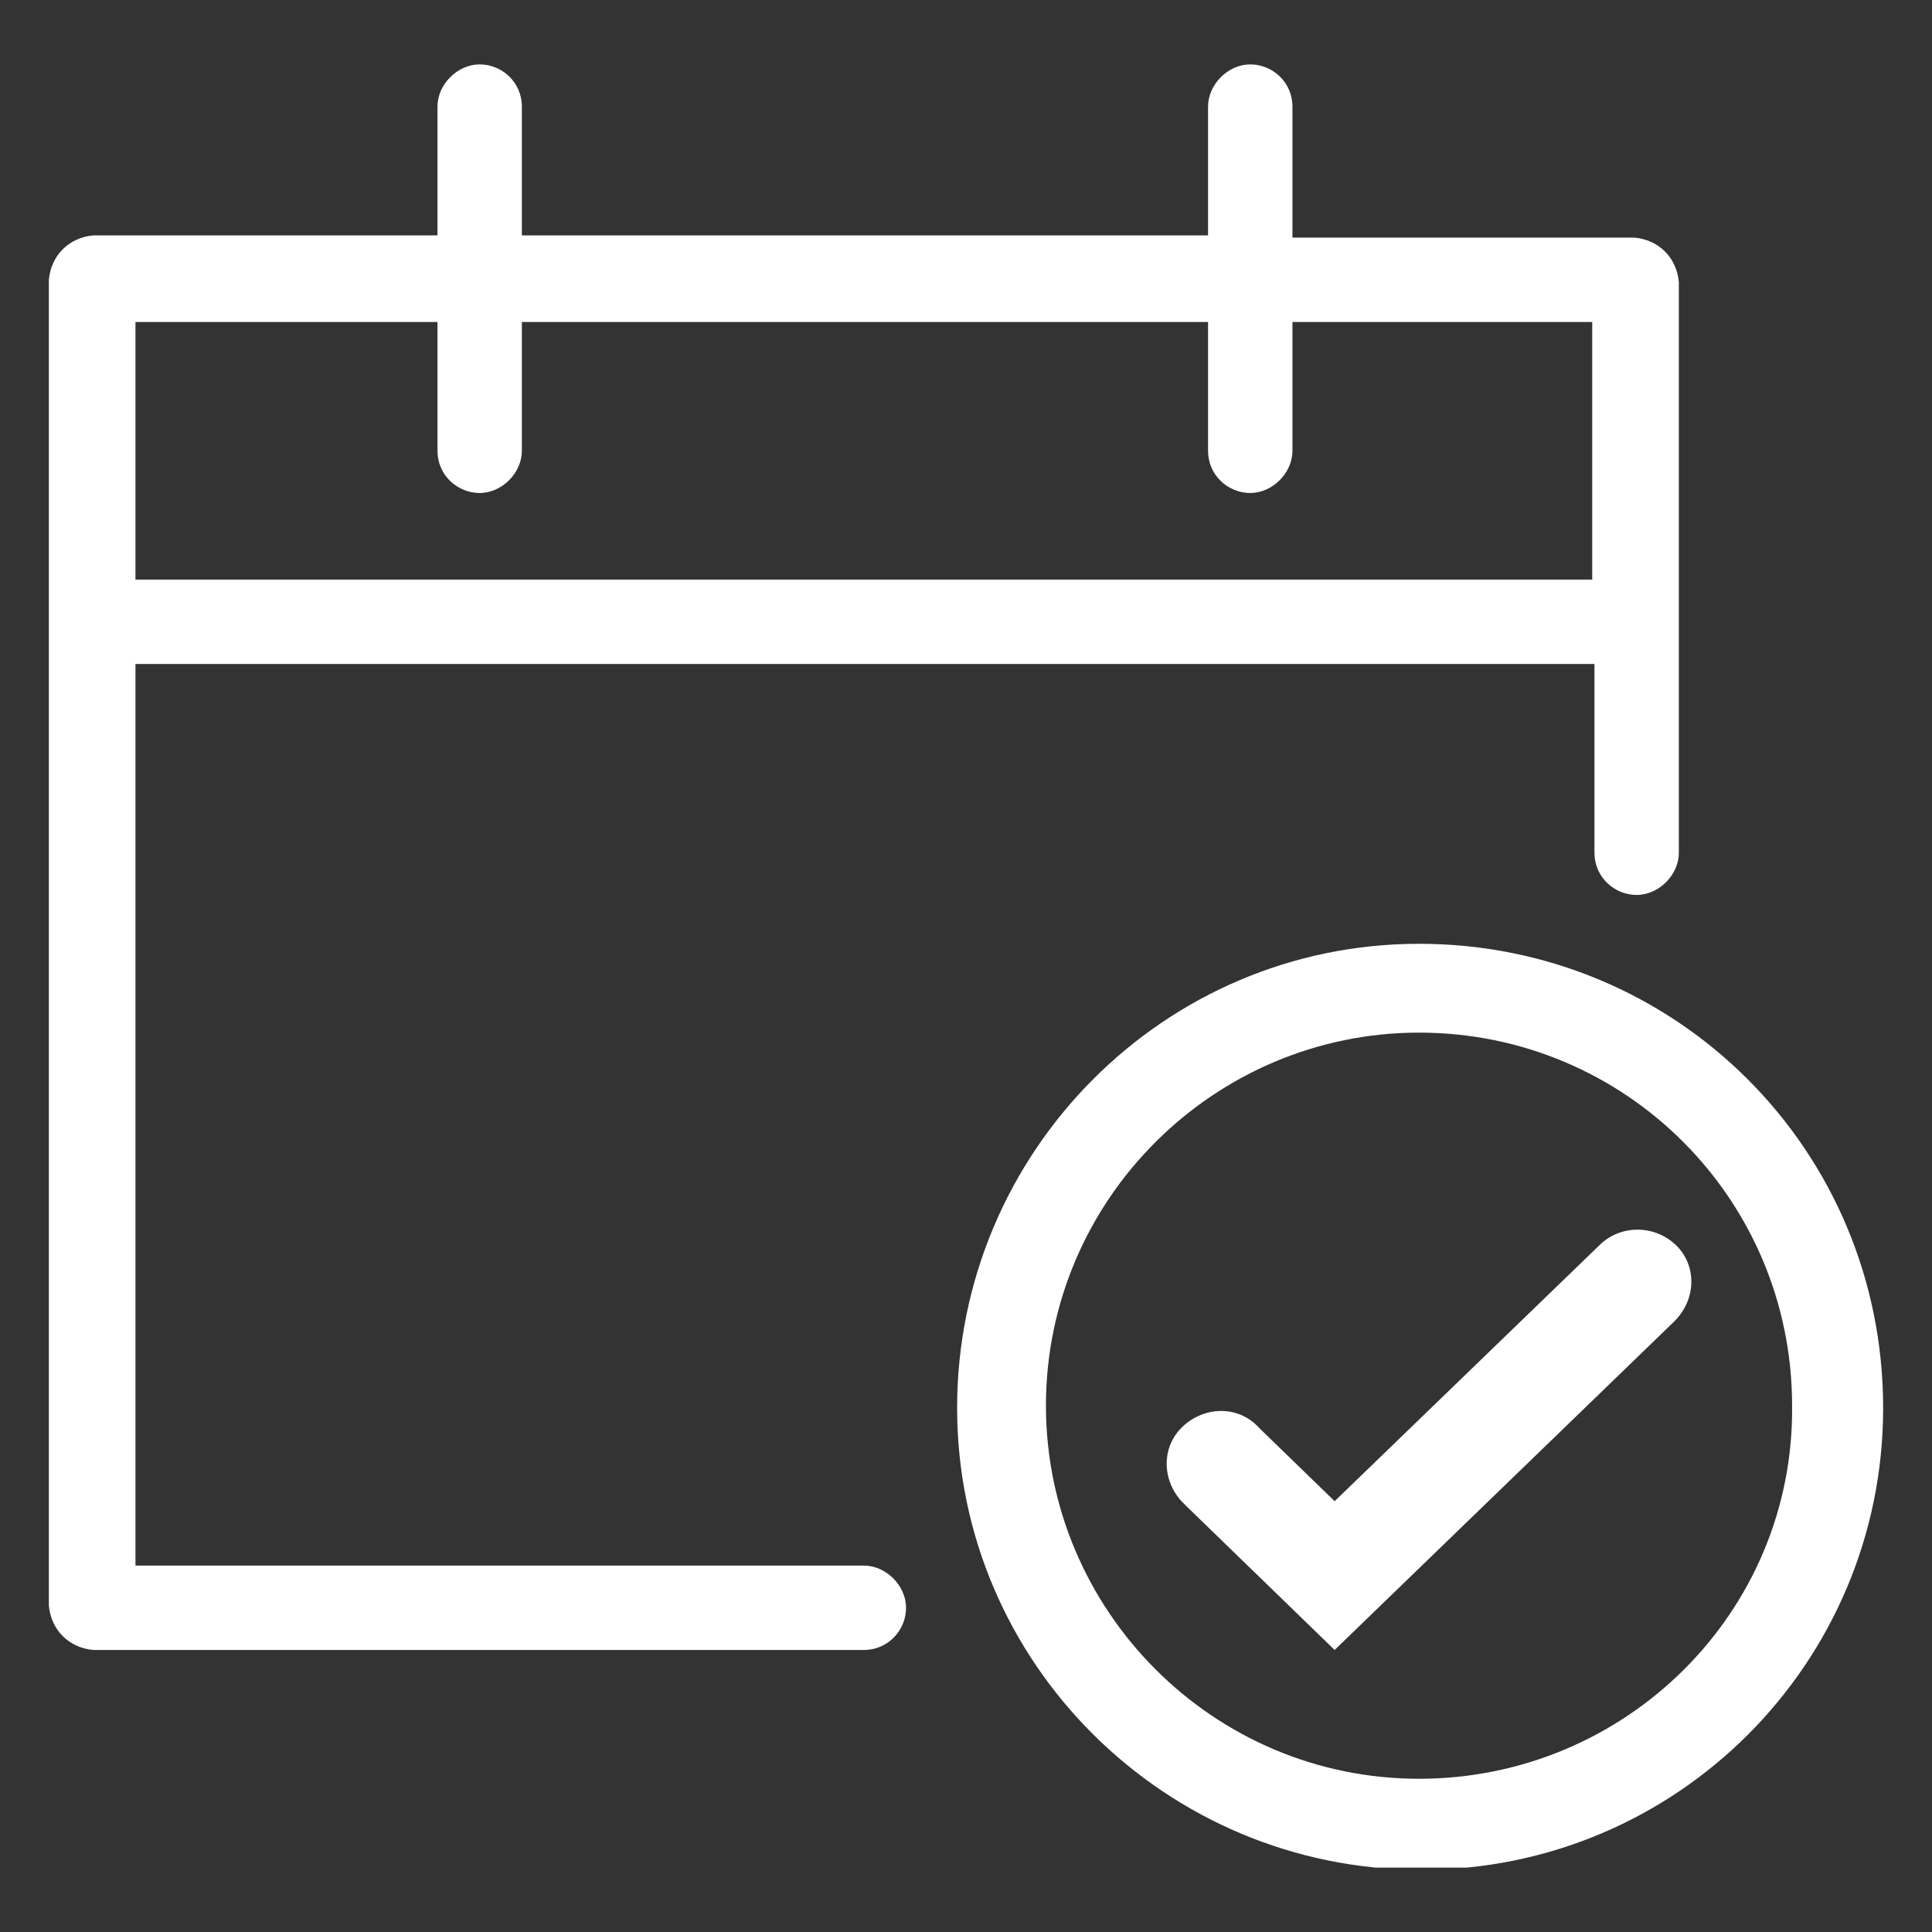 <svg version="1.1" id="Layer_1" xmlns="http://www.w3.org/2000/svg" xmlns:xlink="http://www.w3.org/1999/xlink" x="0" y="0" viewBox="0 0 87 87" xml:space="preserve"><rect x="0" y="0" width="87" height="87" fill="#333333" stroke="none"/><style>.st1{fill:#fff}</style><g id="Layer_2_1_"><g id="Layer_1-2"><defs><path id="SVGID_1_" d="M2.2 2.9h82.6v81.2H2.2z"/></defs><clipPath id="SVGID_2_"><use xlink:href="#SVGID_1_" overflow="visible"/></clipPath><g clip-path="url(#SVGID_2_)"><path class="st1" d="M6.1 14.5h13.6v5.8c0 1.1.9 1.9 1.9 1.9s1.9-.9 1.9-1.9v-5.8h30.9v5.8c0 1.1.9 1.9 1.9 1.9s1.9-.9 1.9-1.9v-5.8h13.5v11.6H6.1V14.5zm32.8 56H6.1V29.9h65.7v8.5c0 1.1.9 1.9 1.9 1.9s1.9-.9 1.9-1.9V12.7c-.1-1.1-.9-1.9-2-2H58.2V4.8c0-1.1-.9-1.9-1.9-1.9s-1.9.9-1.9 1.9v5.8H23.5V4.8c0-1.1-.9-1.9-1.9-1.9s-1.9.9-1.9 1.9v5.8H4.2c-1.1.1-1.9.9-2 2v59.7c.1 1.1.9 1.9 2 2h34.7c1.1 0 1.9-.9 1.9-1.9s-.9-1.9-1.9-1.9"/><path class="st1" d="M63.9 80.1c-9.3 0-16.8-7.6-16.8-16.8 0-9.3 7.6-16.8 16.8-16.8 9.3 0 16.8 7.5 16.8 16.8.1 9.3-7.5 16.8-16.8 16.8m0-37.6c-11.5 0-20.8 9.4-20.8 20.9 0 11.5 9.4 20.8 20.9 20.8 11.5 0 20.8-9.3 20.8-20.8 0-11.6-9.3-20.9-20.9-20.9"/><path class="st1" d="M75.5 56.1c-.9-.9-2.4-1-3.4-.1l-12 11.6-3.4-3.3c-.9-1-2.4-1-3.4-.1s-1 2.4-.1 3.4l.2.2 6.7 6.5 15.3-14.8c1-1 1-2.5.1-3.4"/></g></g></g></svg>